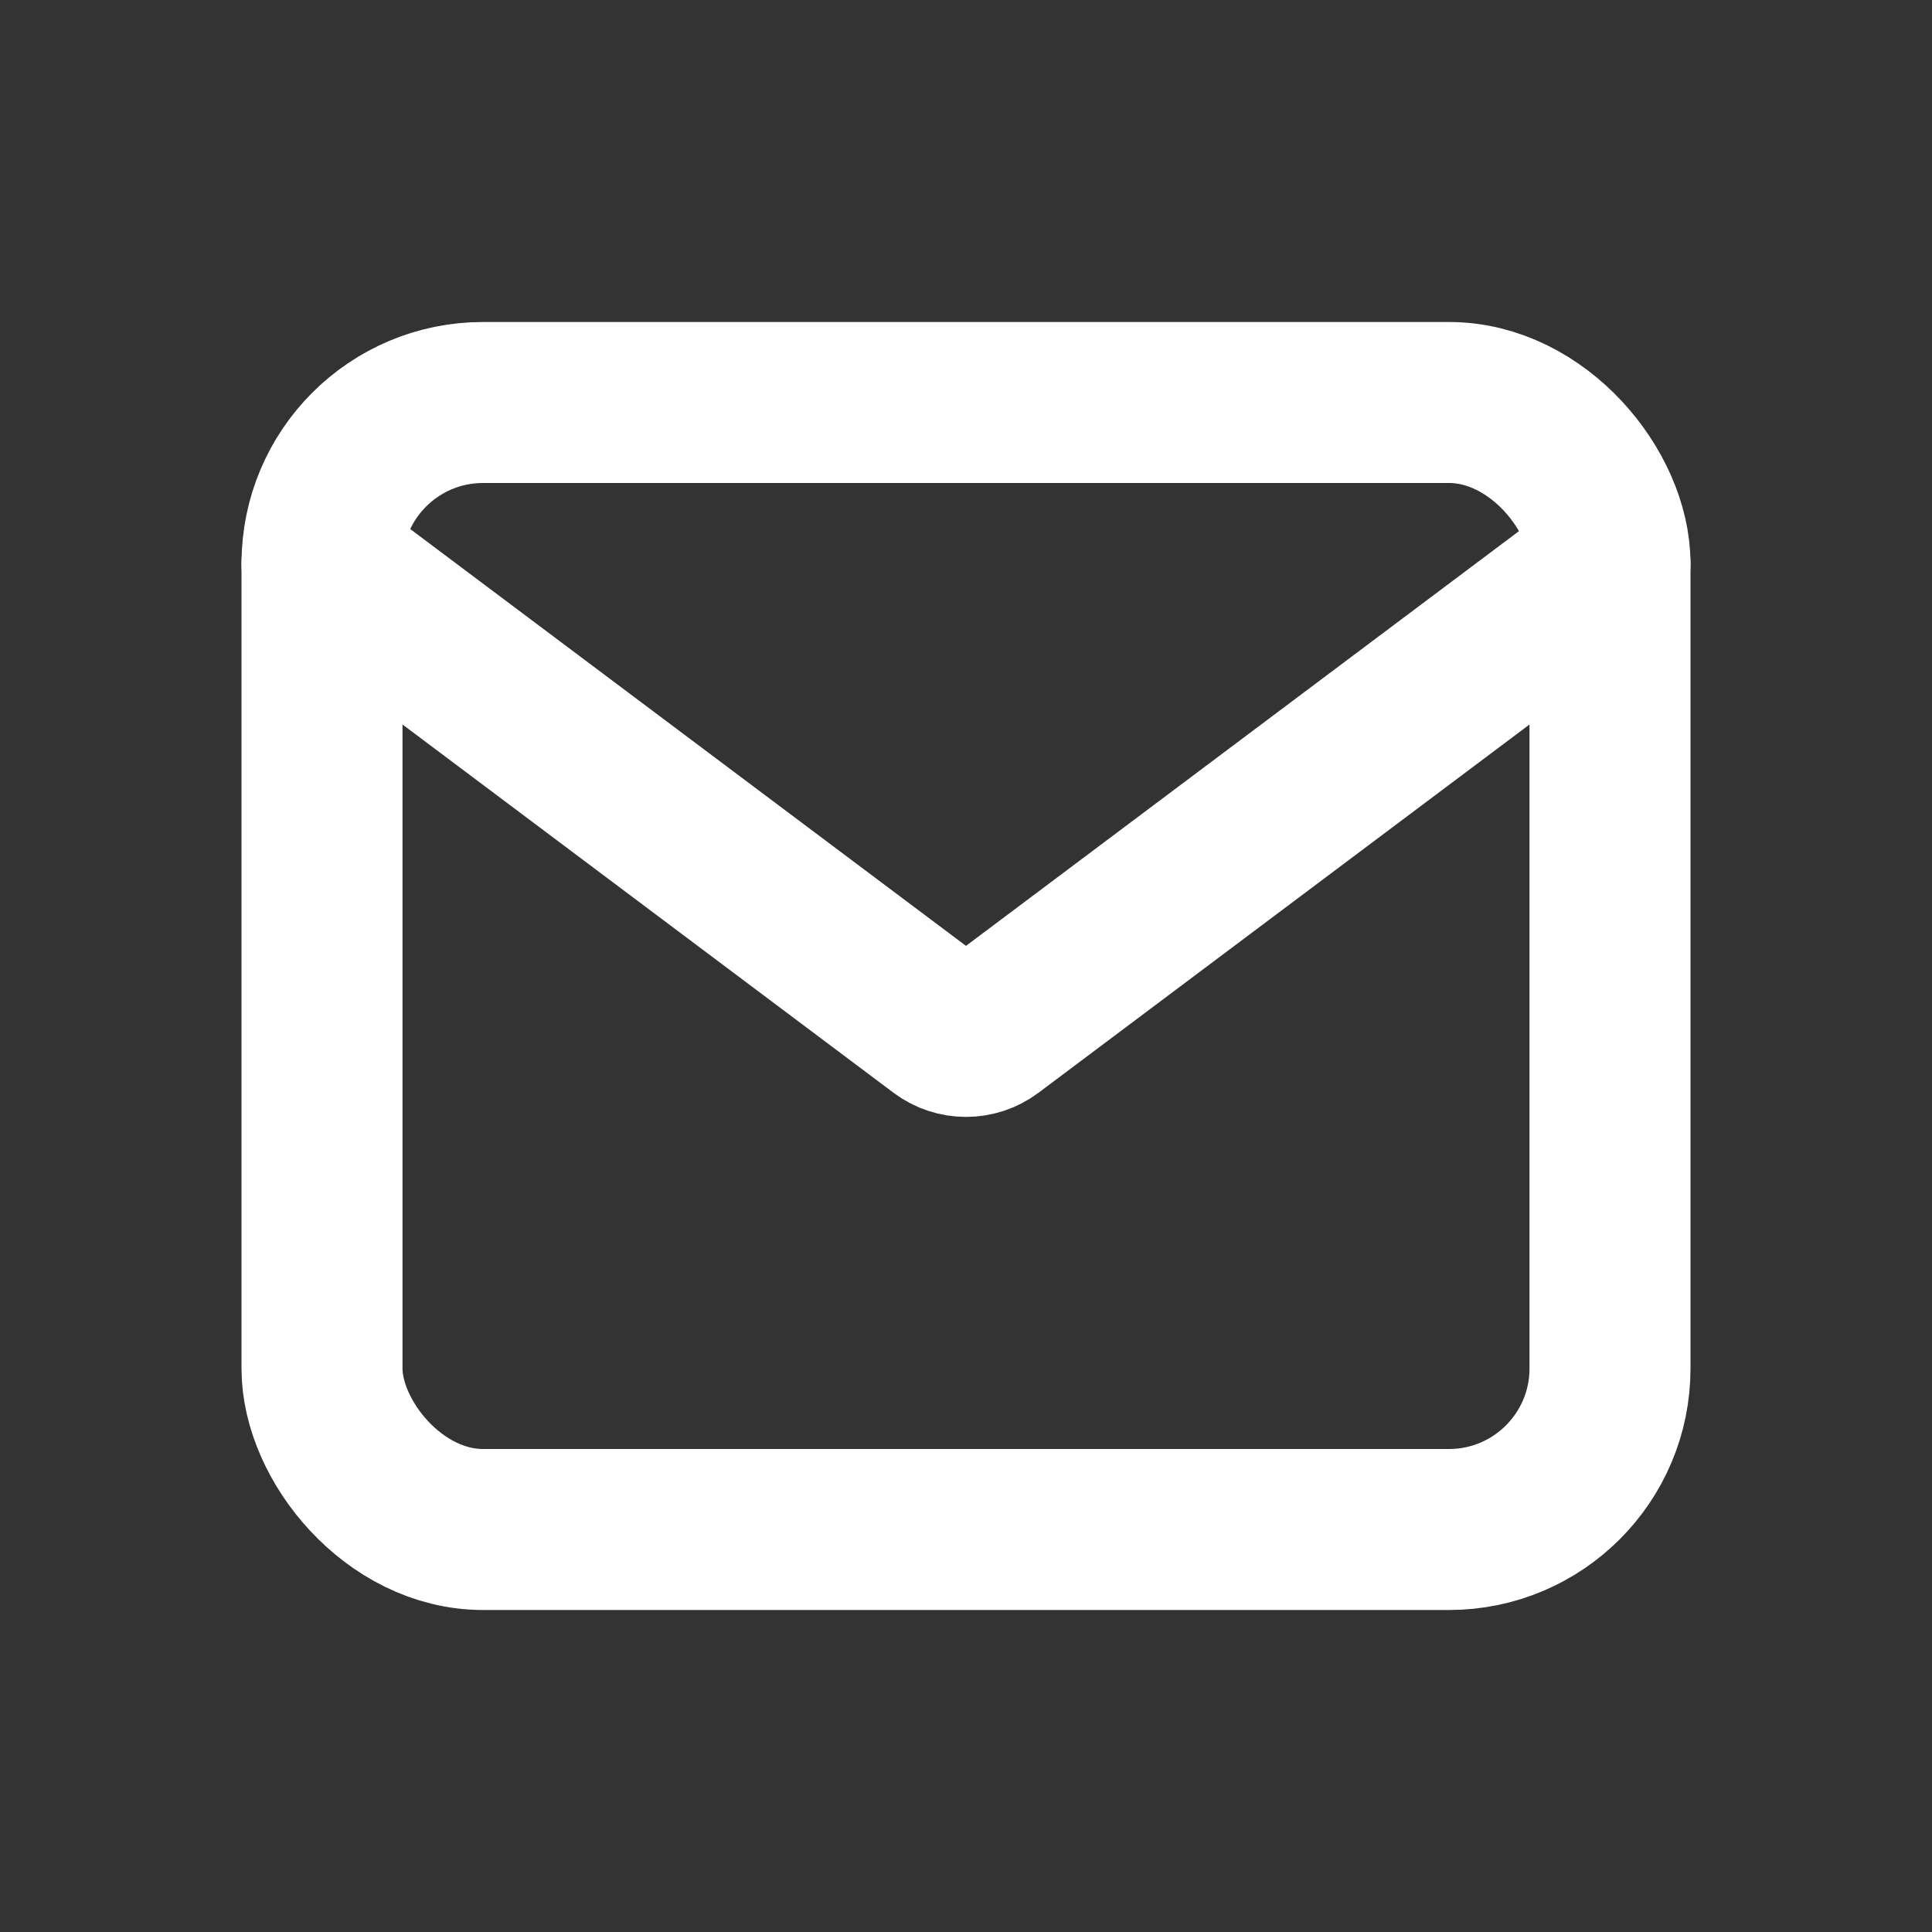 <!DOCTYPE svg PUBLIC "-//W3C//DTD SVG 1.1//EN" "http://www.w3.org/Graphics/SVG/1.1/DTD/svg11.dtd">
<!-- Uploaded to: SVG Repo, www.svgrepo.com, Transformed by: SVG Repo Mixer Tools -->
<svg width="800px" height="800px" viewBox="0 0 24 24" version="1.1" xmlns="http://www.w3.org/2000/svg" xmlns:xlink="http://www.w3.org/1999/xlink" fill="#000000">
<rect x="0" y="0" width="24" height="24" fill="#333333" stroke="none"/>
<g id="SVGRepo_bgCarrier" stroke-width="0"/>
<g id="SVGRepo_tracerCarrier" stroke-linecap="round" stroke-linejoin="round"/>
<g id="SVGRepo_iconCarrier"> <title>Mail</title> <g id="Page-1" stroke="none" stroke-width="1" fill="none" fill-rule="evenodd"> <g id="Mail"> <rect id="Rectangle" fill-rule="nonzero" x="0" y="0" width="24" height="24"> </rect> <rect id="Rectangle" stroke="#ffffff" stroke-width="2" stroke-linecap="round" x="4" y="5" width="16" height="14" rx="2"> </rect> <path d="M20,7 L12.3,12.775 C12.122,12.908 11.878,12.908 11.7,12.775 L4,7" id="Path" stroke="#ffffff" stroke-width="2" stroke-linecap="round"> </path> </g> </g> </g>
</svg>